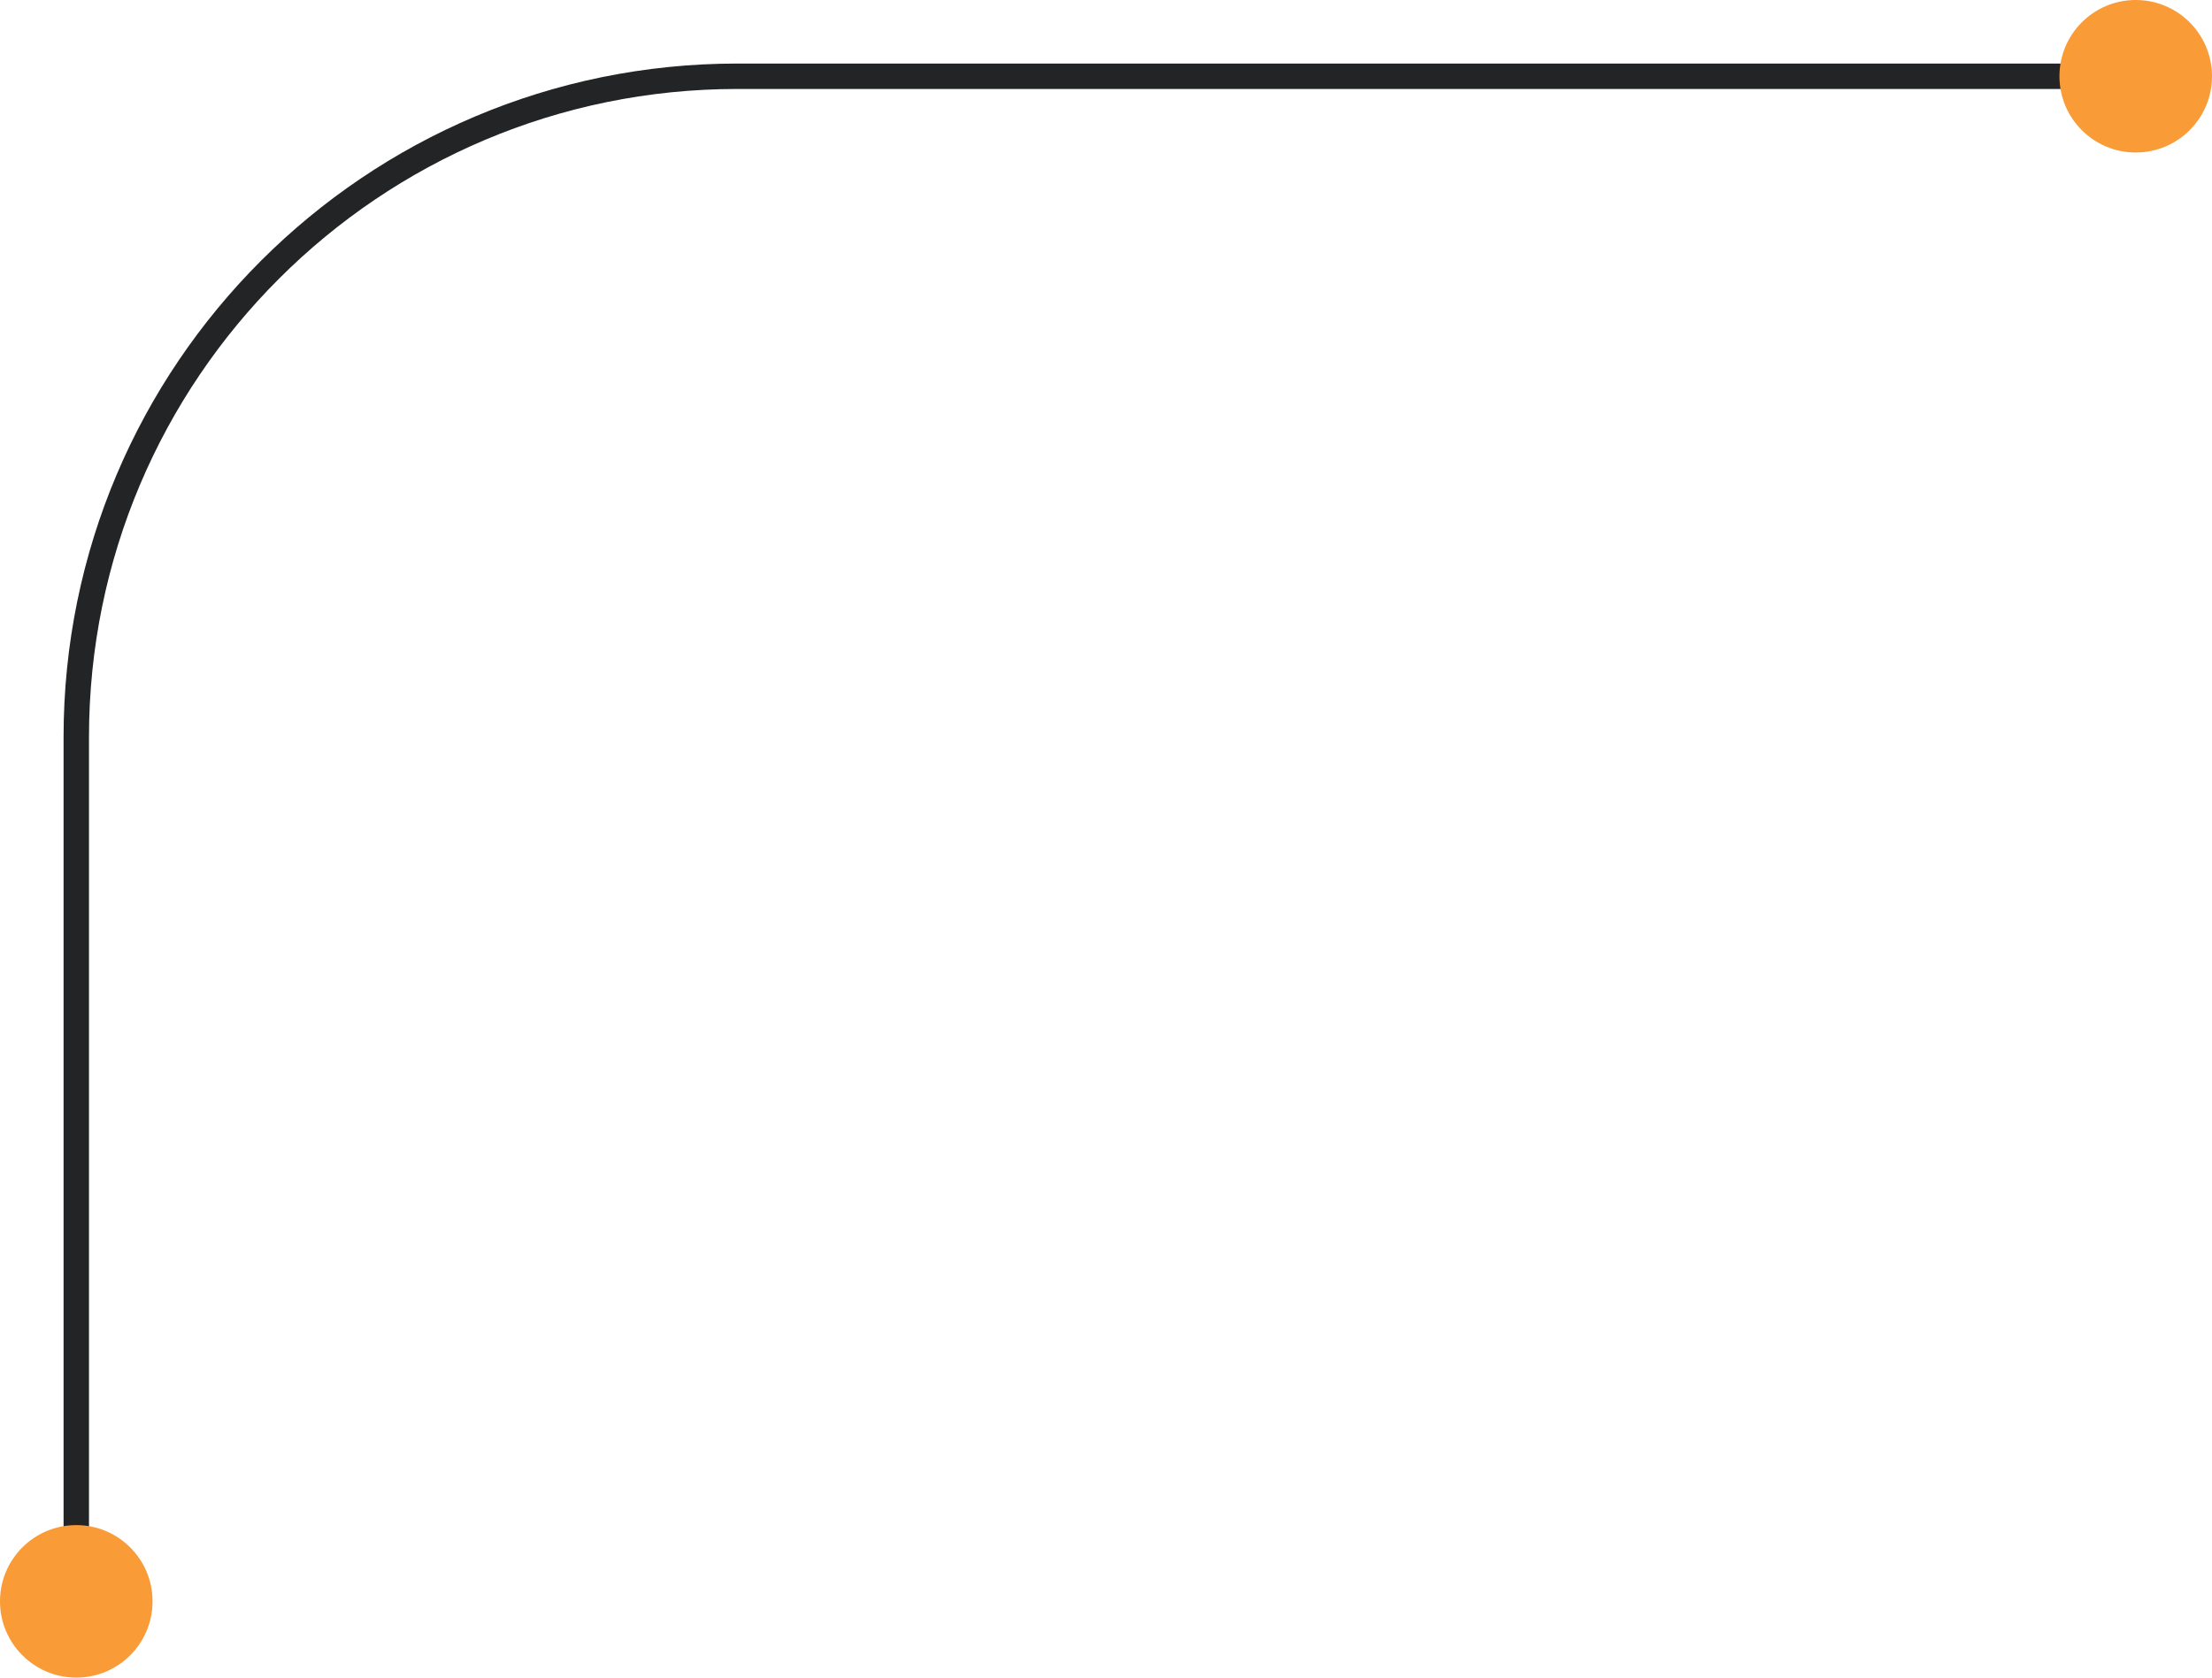 <svg xmlns:xlink="http://www.w3.org/1999/xlink" xmlns="http://www.w3.org/2000/svg" width="87" height="66" viewBox="0 0 87 66" fill="none"><path d="M84 3H29C14.641 3 3 14.641 3 29V63" stroke="#222425" fill="none"></path><circle cx="84" cy="3" r="3" fill="#F99B36"></circle><circle cx="3" cy="63" r="3" fill="#F99B36"></circle></svg>
